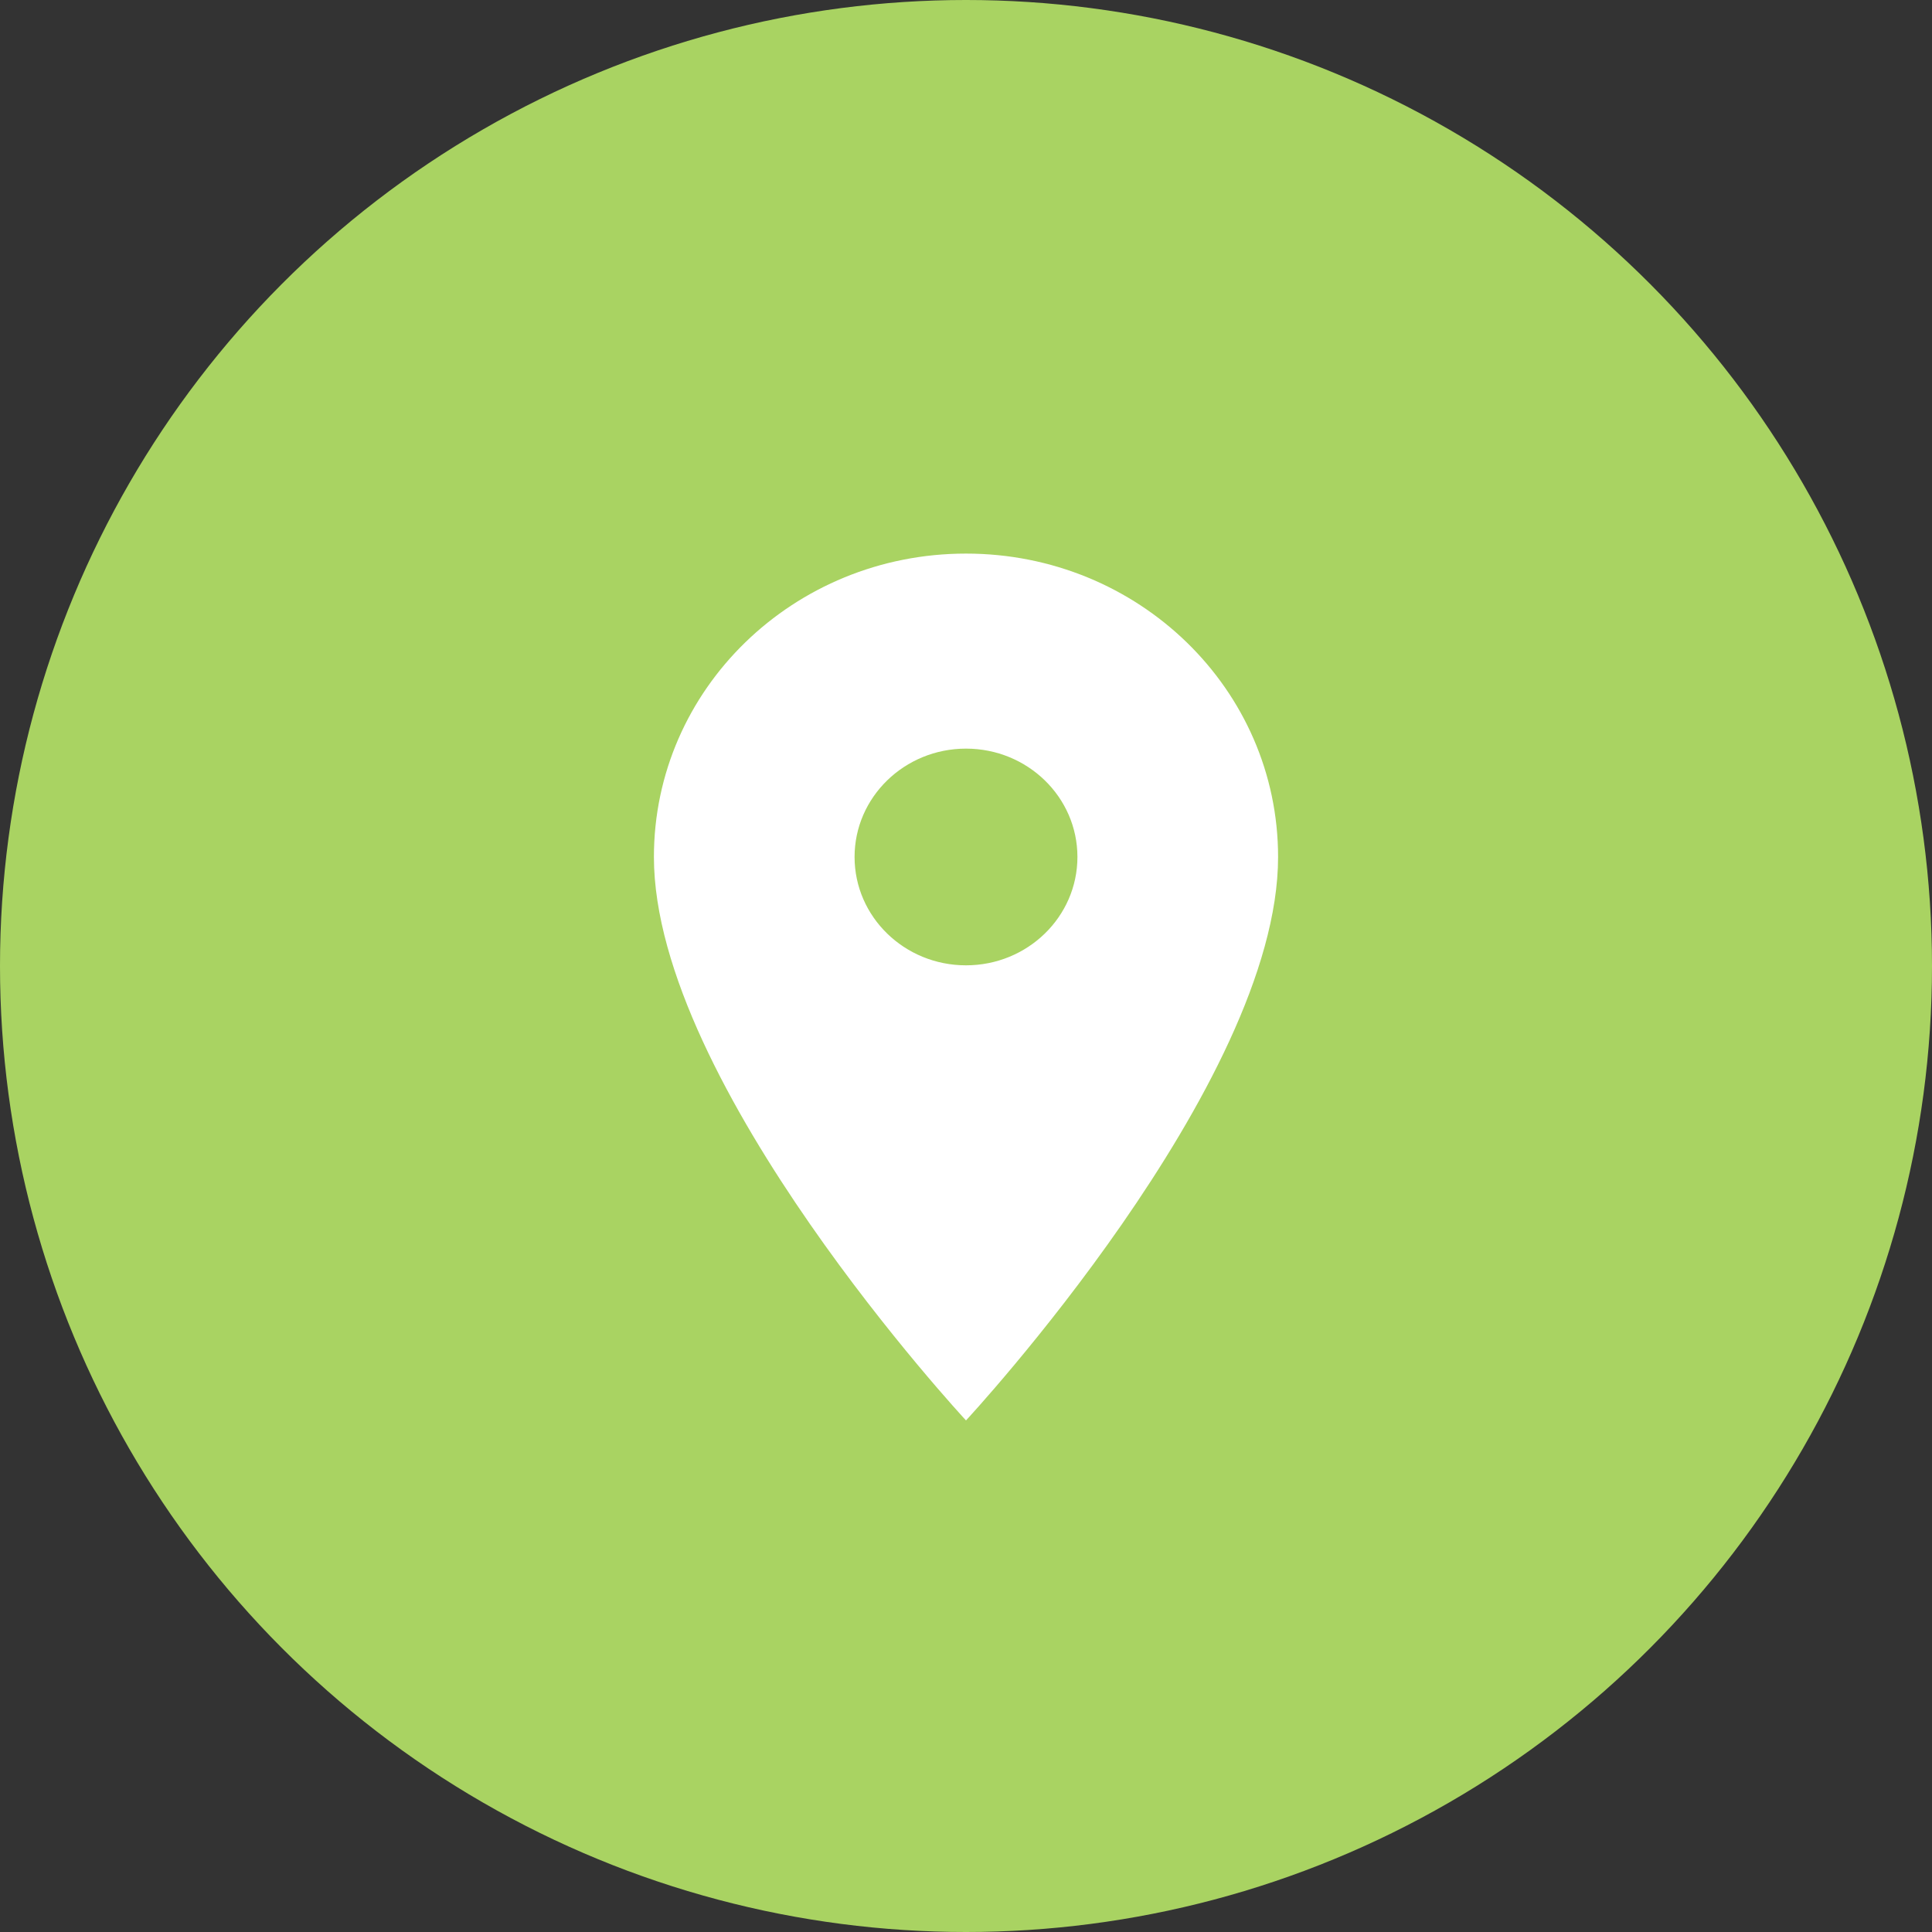 <svg width="43" height="43" viewBox="0 0 43 43" xmlns="http://www.w3.org/2000/svg"><rect x="0" y="0" width="43" height="43" fill="#333333" stroke="none"/><title>Location Icon</title><g fill="none" fill-rule="evenodd"><circle fill="#A9D362" cx="21.5" cy="21.5" r="21.5"/><path d="M21.5 21.485c-1.37 0-2.48-1.08-2.48-2.412 0-1.33 1.11-2.411 2.48-2.411 1.37 0 2.48 1.08 2.48 2.411 0 1.332-1.11 2.412-2.48 2.412m0-9.164c-3.84 0-6.946 3.02-6.946 6.752 0 5.065 6.946 12.541 6.946 12.541s6.946-7.476 6.946-12.54c0-3.734-3.106-6.753-6.946-6.753" fill="#FFF"/></g></svg>